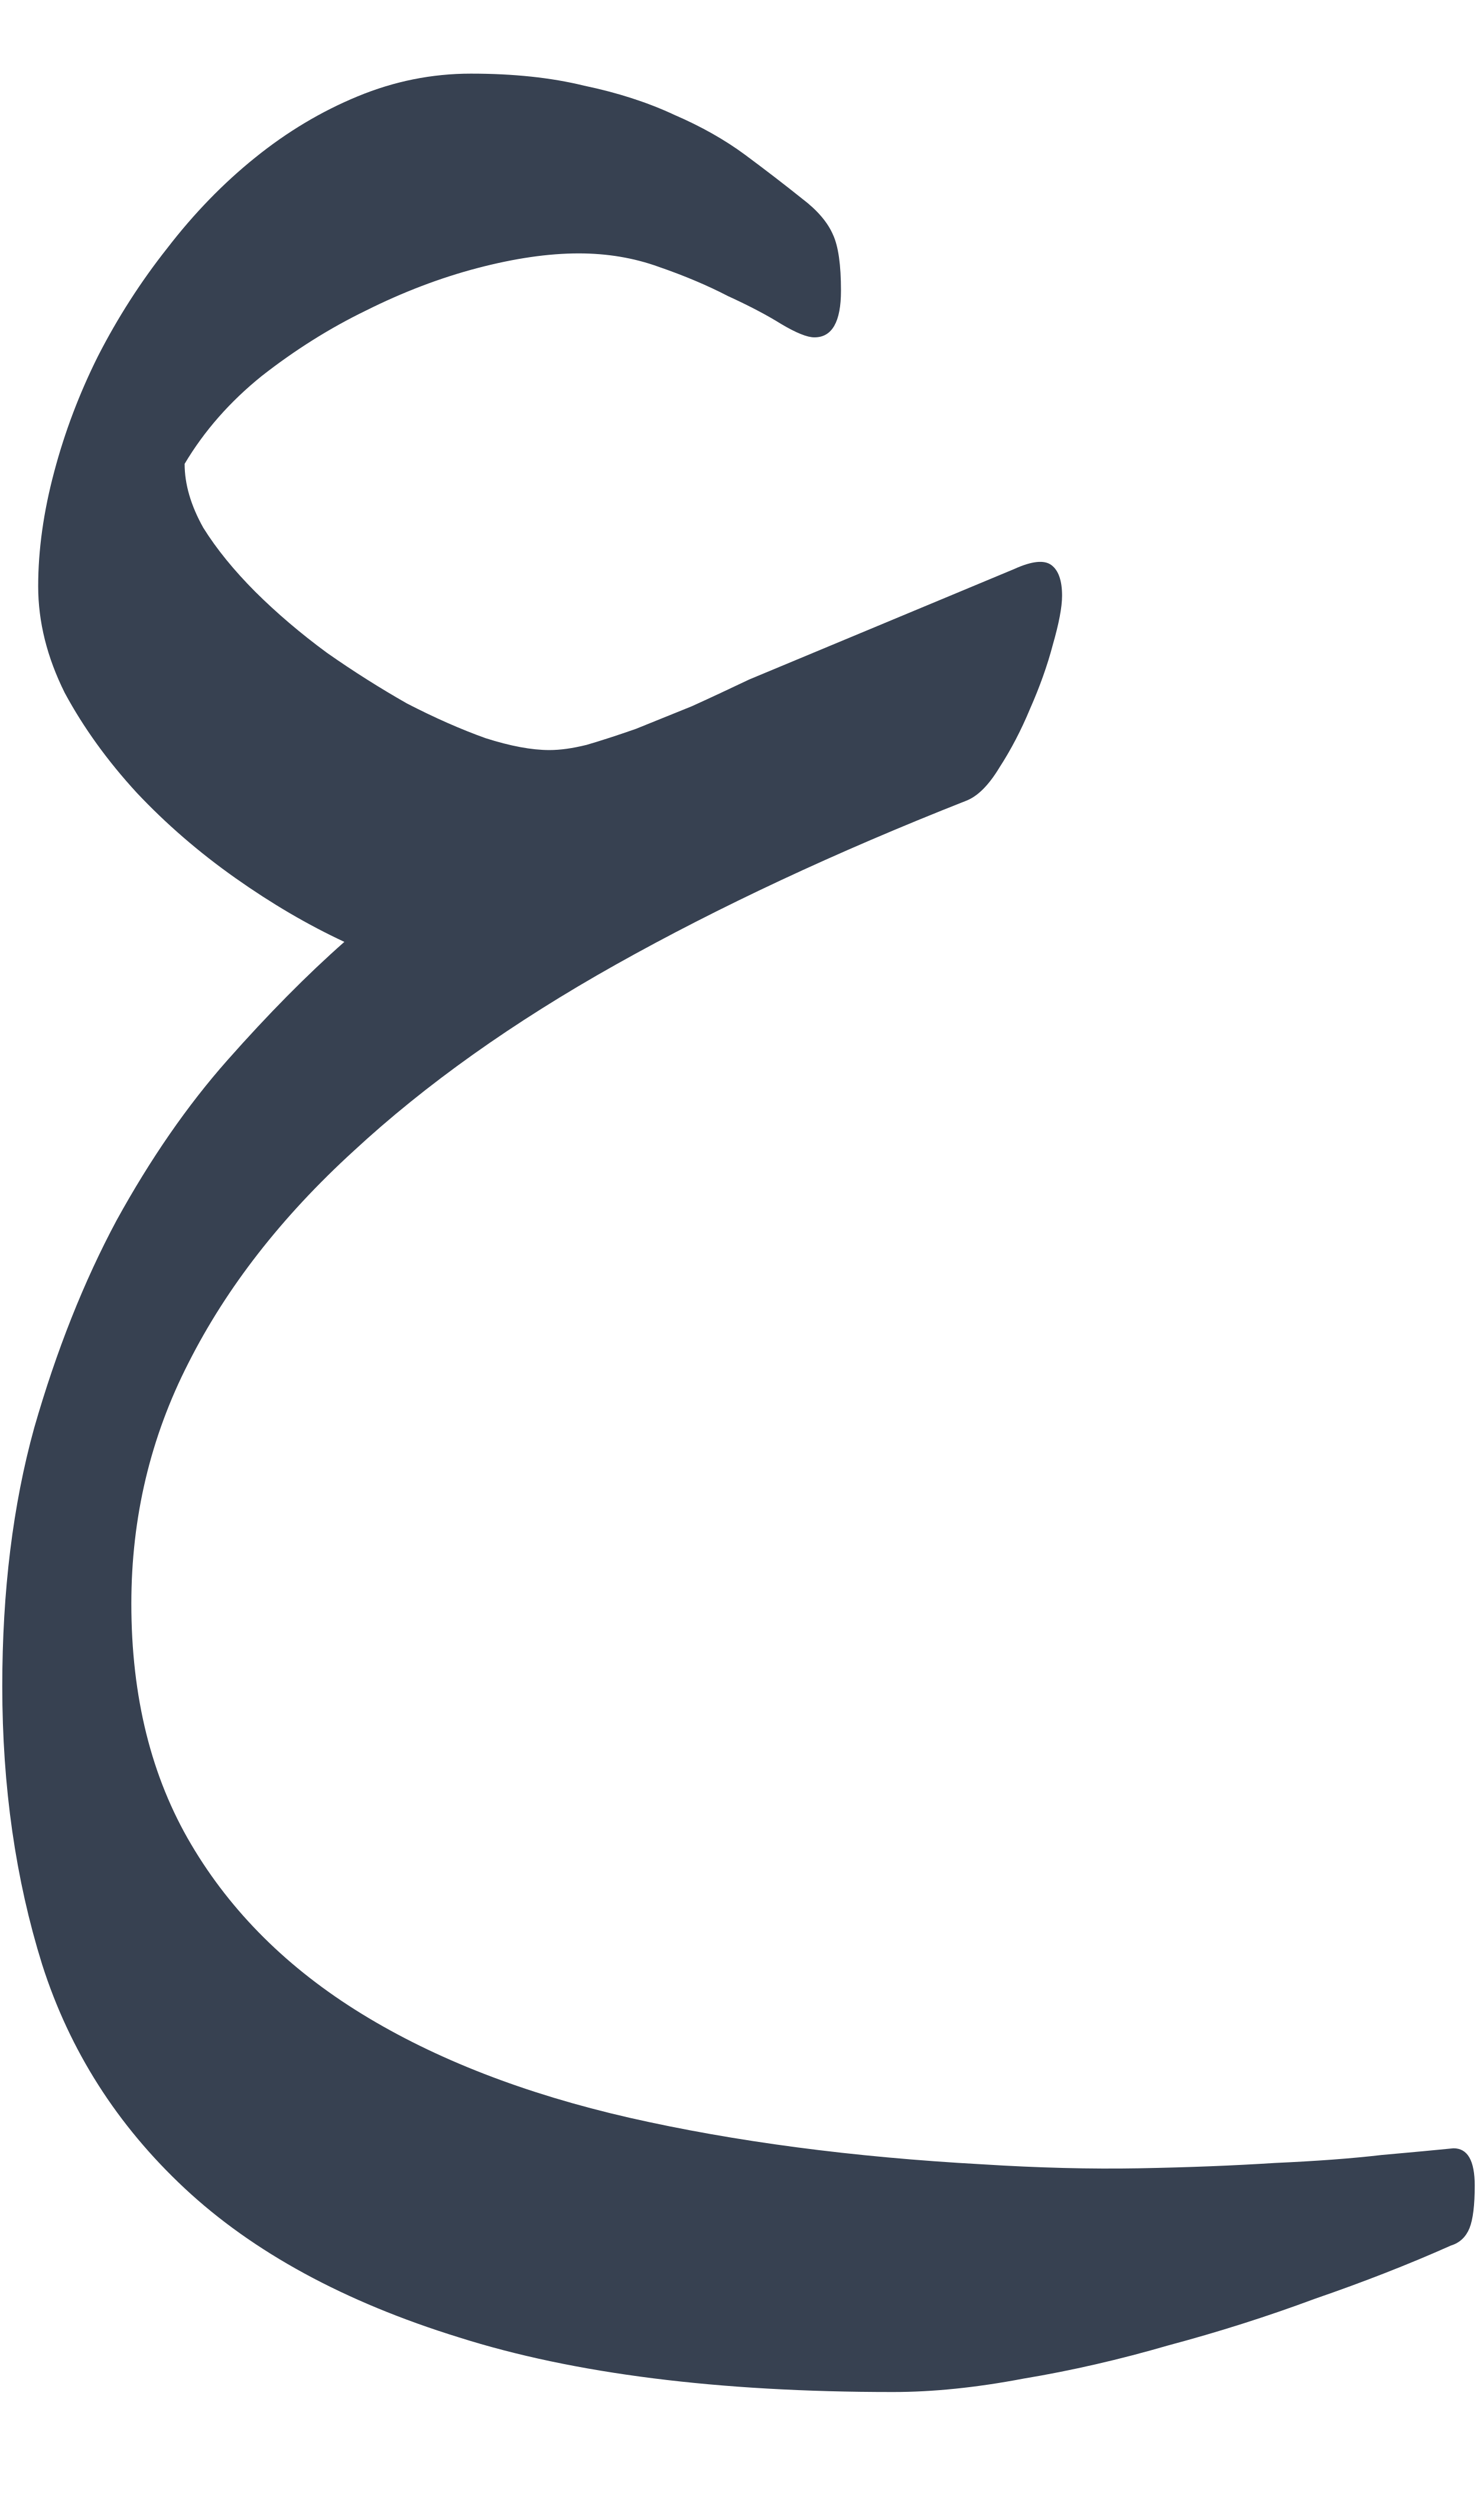 <svg width="13" height="22" viewBox="0 0 13 22" fill="none" xmlns="http://www.w3.org/2000/svg">
<path d="M9.348 5.242C9.348 5.344 9.32 5.488 9.266 5.676C9.219 5.855 9.152 6.043 9.066 6.238C8.988 6.426 8.898 6.598 8.797 6.754C8.703 6.91 8.605 7.008 8.504 7.047C7.355 7.5 6.328 7.98 5.422 8.488C4.516 8.996 3.746 9.543 3.113 10.129C2.48 10.707 1.996 11.328 1.66 11.992C1.324 12.648 1.156 13.355 1.156 14.113C1.156 14.934 1.332 15.64 1.684 16.234C2.035 16.828 2.535 17.324 3.184 17.723C3.832 18.121 4.617 18.426 5.539 18.637C6.469 18.848 7.504 18.984 8.645 19.047C9.137 19.078 9.598 19.09 10.027 19.082C10.465 19.074 10.863 19.058 11.223 19.035C11.582 19.019 11.895 18.996 12.16 18.965C12.426 18.941 12.637 18.922 12.793 18.906C12.918 18.906 12.98 19.015 12.98 19.234C12.98 19.406 12.965 19.531 12.934 19.609C12.902 19.687 12.848 19.738 12.77 19.762C12.402 19.926 12.004 20.082 11.574 20.23C11.152 20.387 10.723 20.523 10.285 20.64C9.855 20.765 9.43 20.863 9.008 20.933C8.594 21.012 8.211 21.051 7.859 21.051C6.32 21.051 5.047 20.89 4.039 20.57C3.031 20.258 2.227 19.82 1.625 19.258C1.031 18.703 0.613 18.047 0.371 17.289C0.137 16.539 0.02 15.723 0.02 14.84C0.02 14.004 0.113 13.246 0.301 12.566C0.496 11.887 0.738 11.277 1.027 10.738C1.324 10.199 1.648 9.73 2 9.332C2.359 8.926 2.703 8.578 3.031 8.289C2.711 8.14 2.391 7.953 2.07 7.726C1.75 7.5 1.461 7.25 1.203 6.976C0.945 6.695 0.734 6.402 0.57 6.098C0.414 5.785 0.336 5.473 0.336 5.16C0.336 4.84 0.383 4.504 0.477 4.152C0.57 3.801 0.699 3.461 0.863 3.133C1.035 2.797 1.238 2.48 1.473 2.183C1.707 1.879 1.965 1.613 2.246 1.387C2.527 1.16 2.828 0.98 3.148 0.848C3.469 0.715 3.801 0.648 4.145 0.648C4.52 0.648 4.852 0.683 5.141 0.754C5.438 0.816 5.703 0.902 5.938 1.012C6.172 1.113 6.379 1.23 6.559 1.363C6.738 1.496 6.906 1.625 7.062 1.75C7.195 1.851 7.285 1.957 7.332 2.066C7.379 2.168 7.402 2.332 7.402 2.558C7.402 2.832 7.324 2.969 7.168 2.969C7.105 2.969 7.008 2.93 6.875 2.851C6.75 2.773 6.594 2.691 6.406 2.605C6.227 2.512 6.023 2.426 5.797 2.348C5.578 2.269 5.344 2.23 5.094 2.23C4.828 2.23 4.531 2.273 4.203 2.359C3.875 2.445 3.547 2.57 3.219 2.734C2.898 2.89 2.594 3.082 2.305 3.308C2.023 3.535 1.797 3.793 1.625 4.082C1.625 4.262 1.68 4.449 1.789 4.644C1.906 4.832 2.059 5.019 2.246 5.207C2.434 5.394 2.645 5.574 2.879 5.746C3.113 5.91 3.348 6.058 3.582 6.191C3.824 6.316 4.055 6.418 4.273 6.496C4.492 6.566 4.68 6.601 4.836 6.601C4.93 6.601 5.039 6.586 5.164 6.555C5.297 6.516 5.441 6.469 5.598 6.414C5.754 6.351 5.918 6.285 6.09 6.215C6.262 6.137 6.43 6.058 6.594 5.98L8.926 5.008C9.082 4.937 9.191 4.926 9.254 4.973C9.316 5.019 9.348 5.109 9.348 5.242Z" fill="#374151"/>
</svg>
